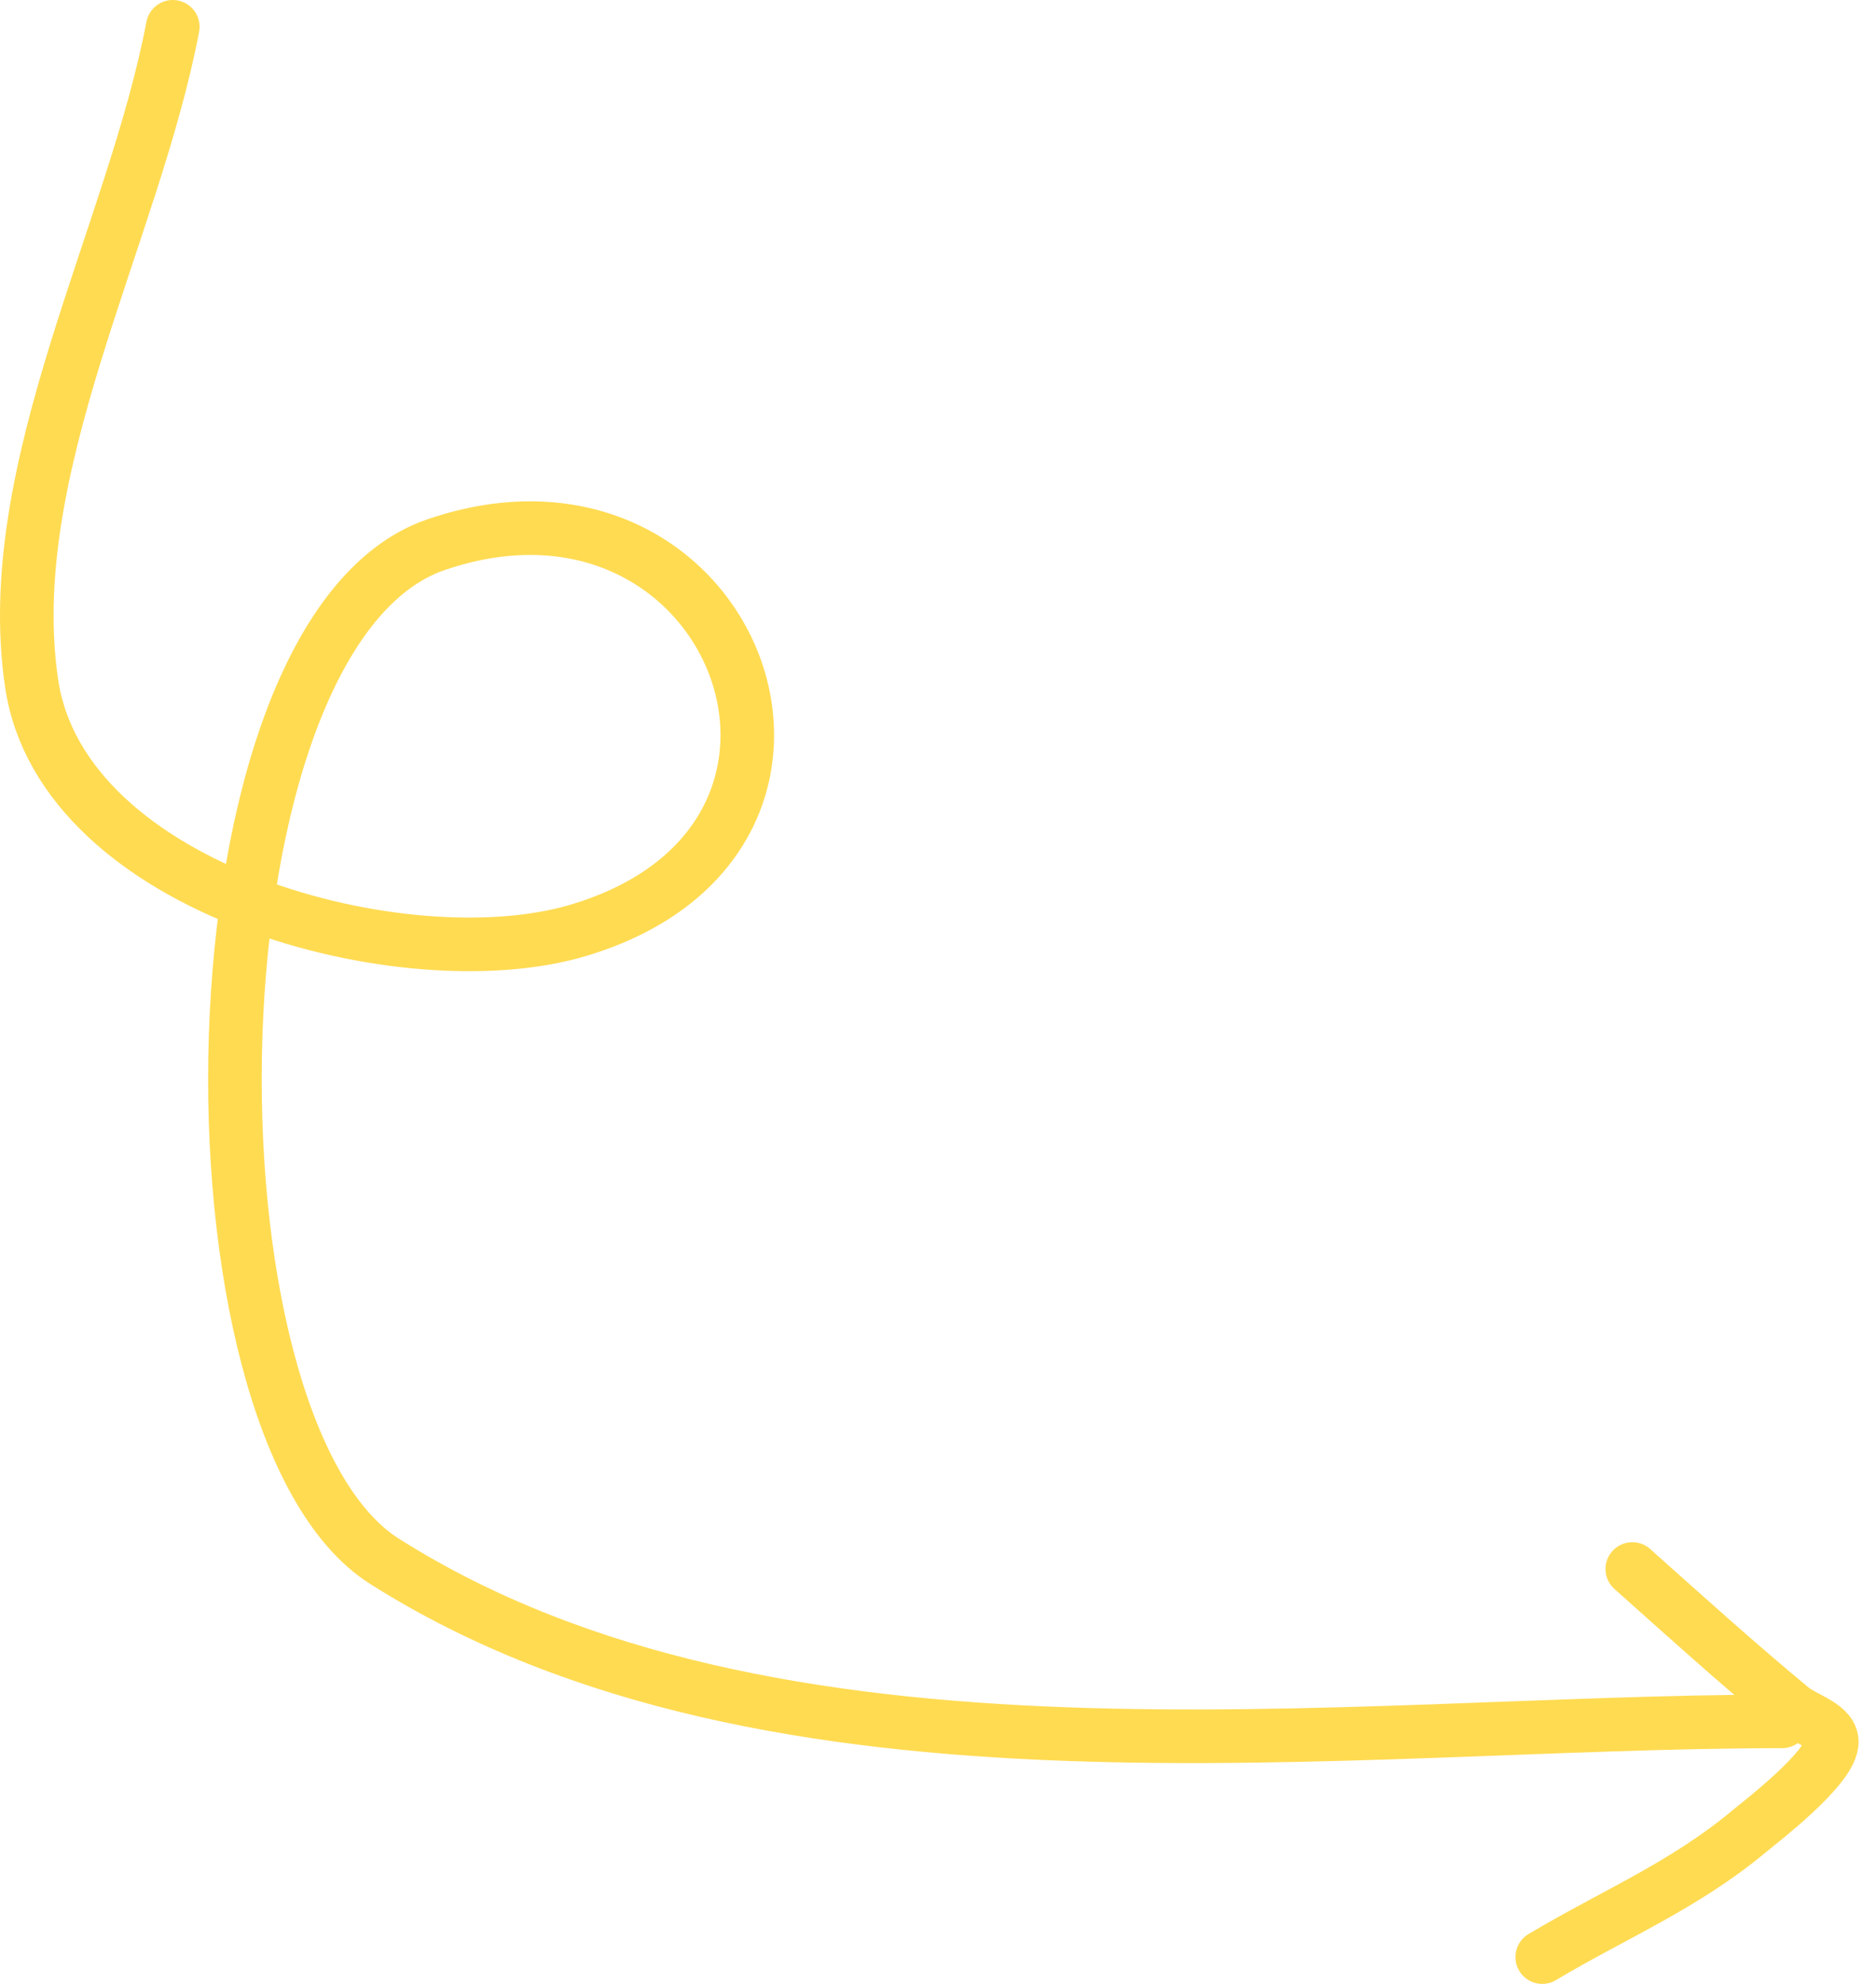 <svg xmlns="http://www.w3.org/2000/svg" width="70" height="74" viewBox="0 0 70 74" fill="none"><path d="M6.447 1C4.97 8.756 -0.002 17.512 1.18 25.493C2.327 33.234 15.148 36.601 21.547 34.711C33.103 31.297 27.358 16.537 16.28 20.313C6.77 23.555 6.468 53.252 14.348 58.238C28.921 67.457 50.046 64.208 66.495 64.208" stroke="#FFDB52" stroke-width="2" stroke-linecap="round"></path><path d="M60.907 58.524C62.866 60.273 64.816 62.032 66.838 63.708C67.355 64.137 68.424 64.377 68.346 65.044C68.231 66.018 65.676 67.968 65.273 68.304C62.821 70.347 60.229 71.399 57.546 73" stroke="#FFDB52" stroke-width="2" stroke-linecap="round"></path></svg>